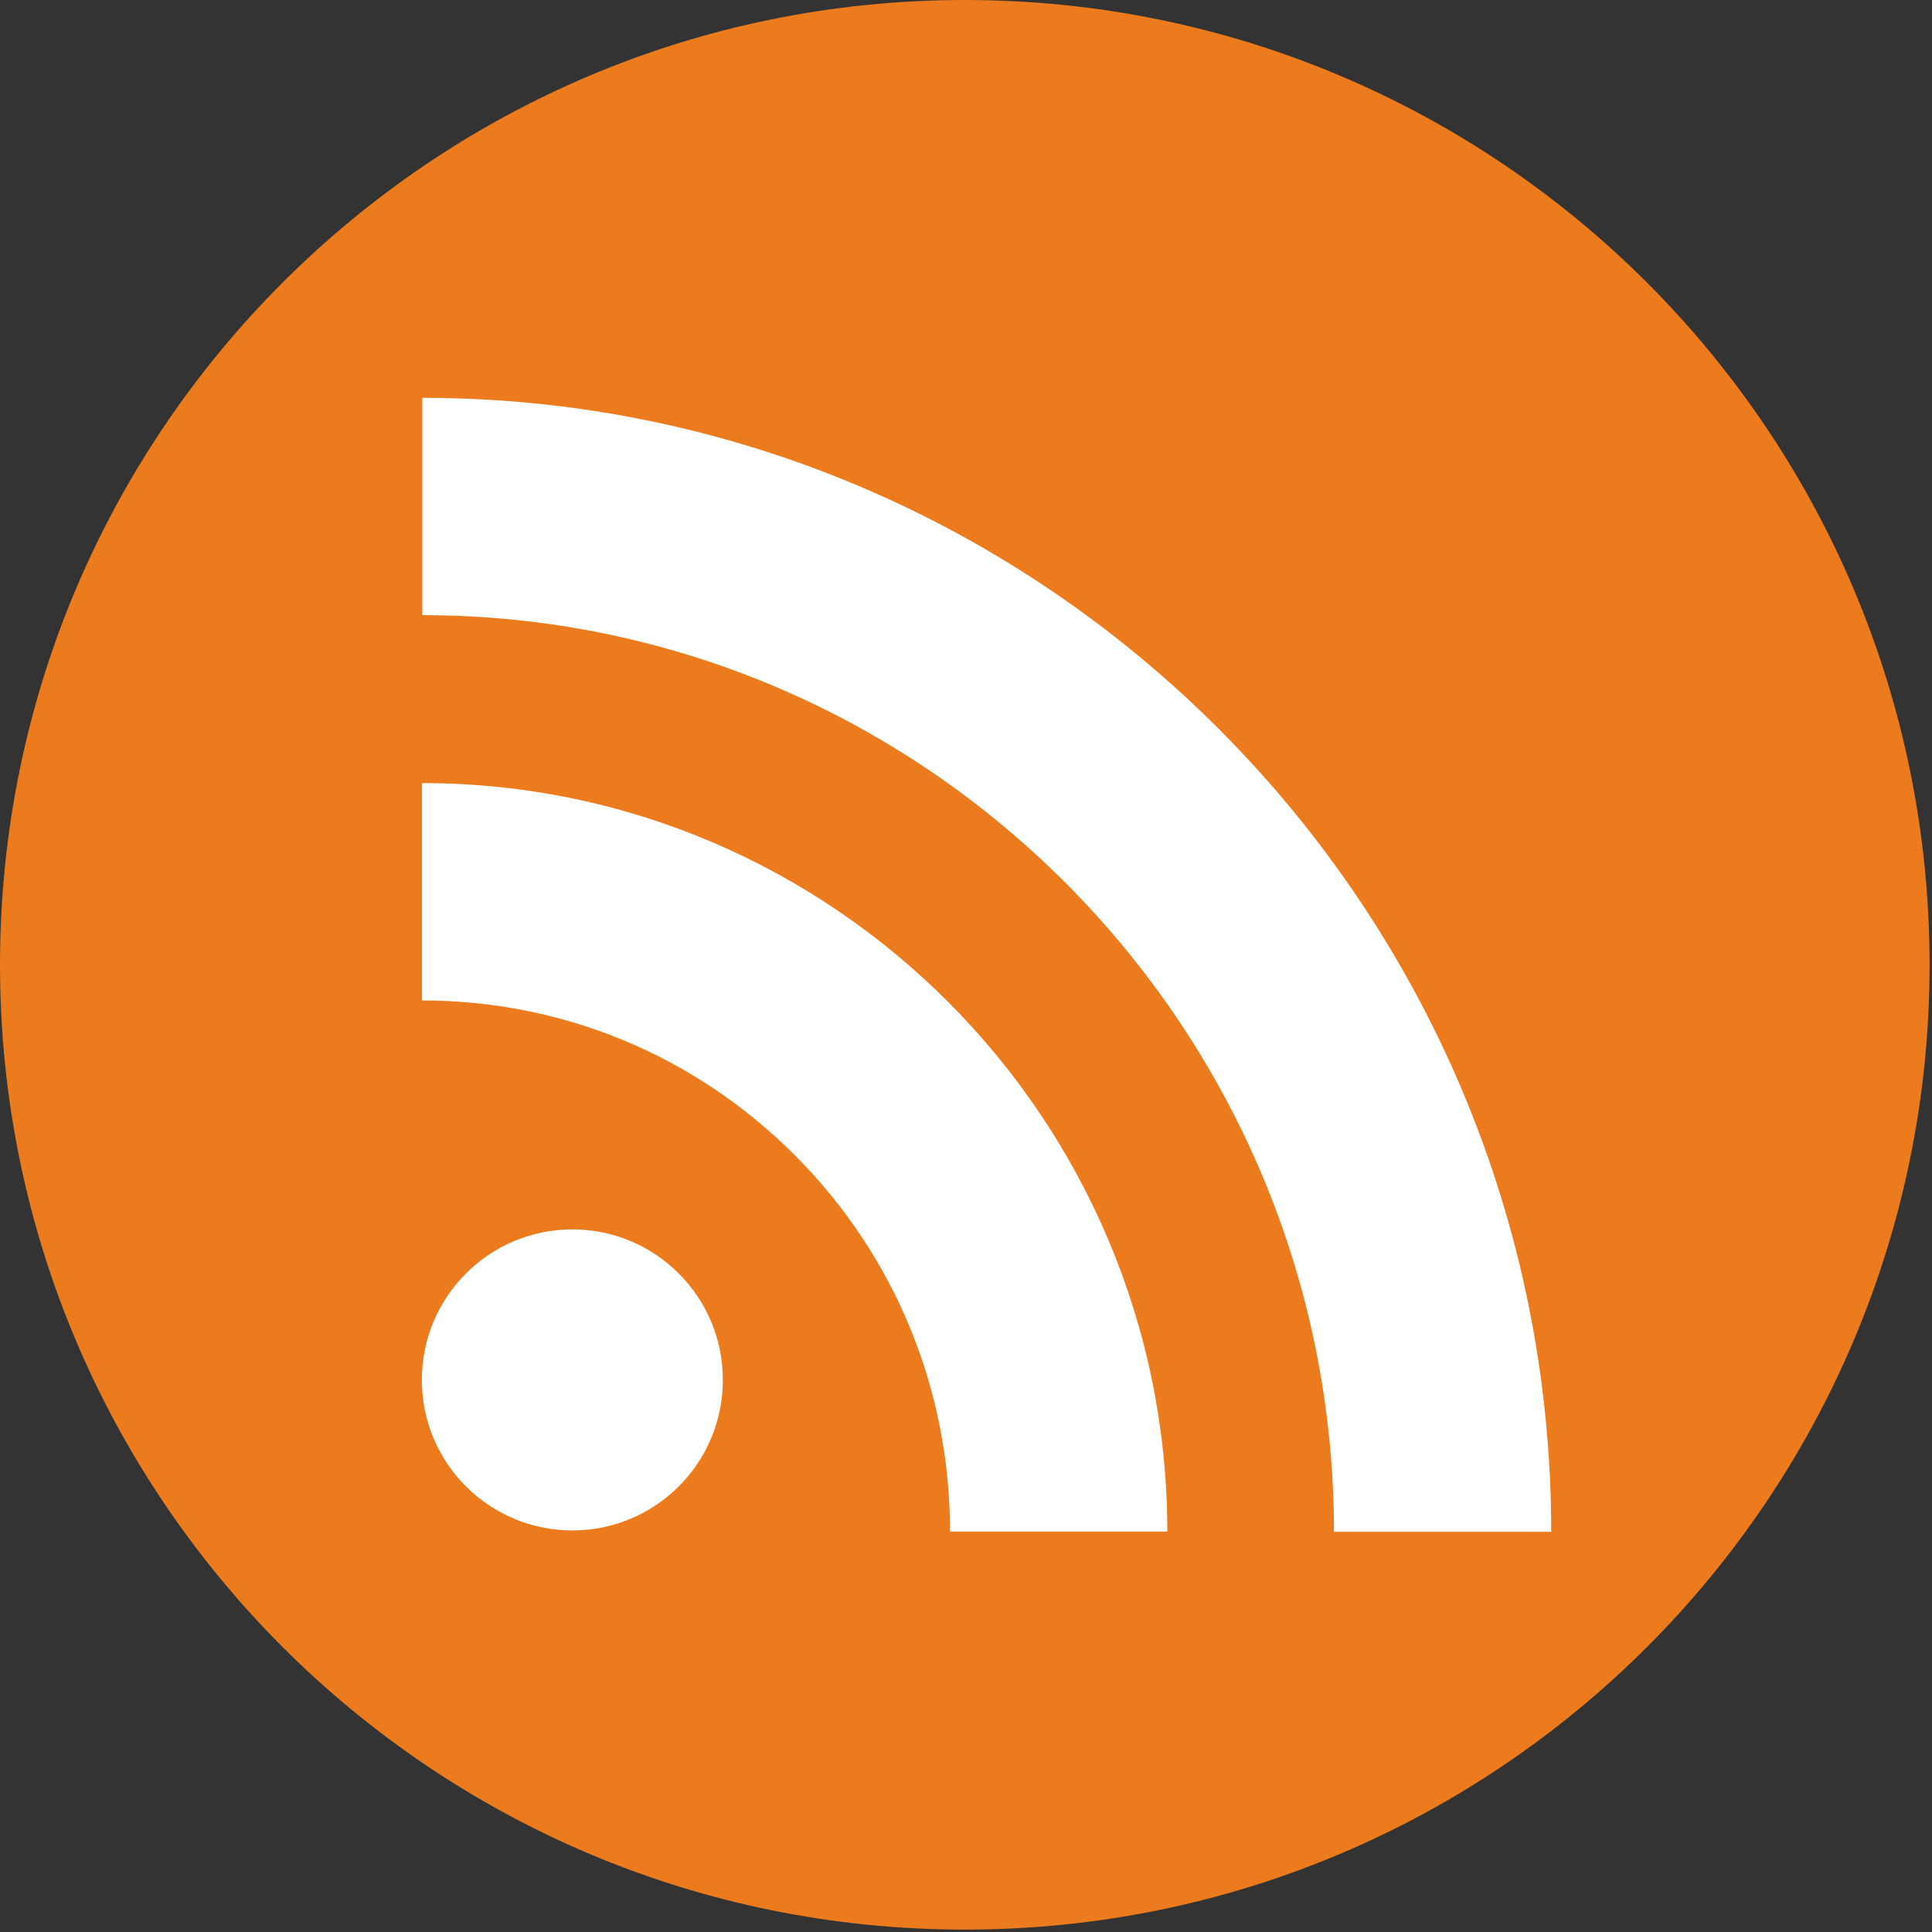 <?xml version="1.0" ?><!DOCTYPE svg  PUBLIC '-//W3C//DTD SVG 1.1//EN'  'http://www.w3.org/Graphics/SVG/1.1/DTD/svg11.dtd'><svg enable-background="new 0 0 512 512" height="512px" id="Layer_1" version="1.1" viewBox="0 0 512 512" width="512px" xml:space="preserve" xmlns="http://www.w3.org/2000/svg" xmlns:xlink="http://www.w3.org/1999/xlink"><rect x="0" y="0" width="512" height="512" fill="#333333" stroke="none"/><g><path d="M511.36,255.68c0,141.214-114.473,255.687-255.677,255.687C114.473,511.367,0,396.895,0,255.68   C0,114.476,114.473,0,255.684,0C396.888,0,511.36,114.476,511.36,255.68z" fill="#EB7B1D"/><path d="M151.681,325.802c22.033,0,39.885,17.878,39.885,39.898c0,22.039-17.852,39.882-39.885,39.882   s-39.885-17.843-39.885-39.882C111.796,343.68,129.647,325.802,151.681,325.802z" fill="#FFFFFF"/><path d="M111.836,265.13c37.387,0,72.514,14.628,98.939,41.15c26.44,26.575,40.992,61.951,40.992,99.609h57.584   c0-109.367-88.597-198.361-197.516-198.361V265.13z" fill="#FFFFFF"/><path d="M111.915,163.025c133.206,0,241.603,108.989,241.603,242.914h57.57   c0-165.702-134.199-300.508-299.173-300.508V163.025z" fill="#FFFFFF"/></g></svg>